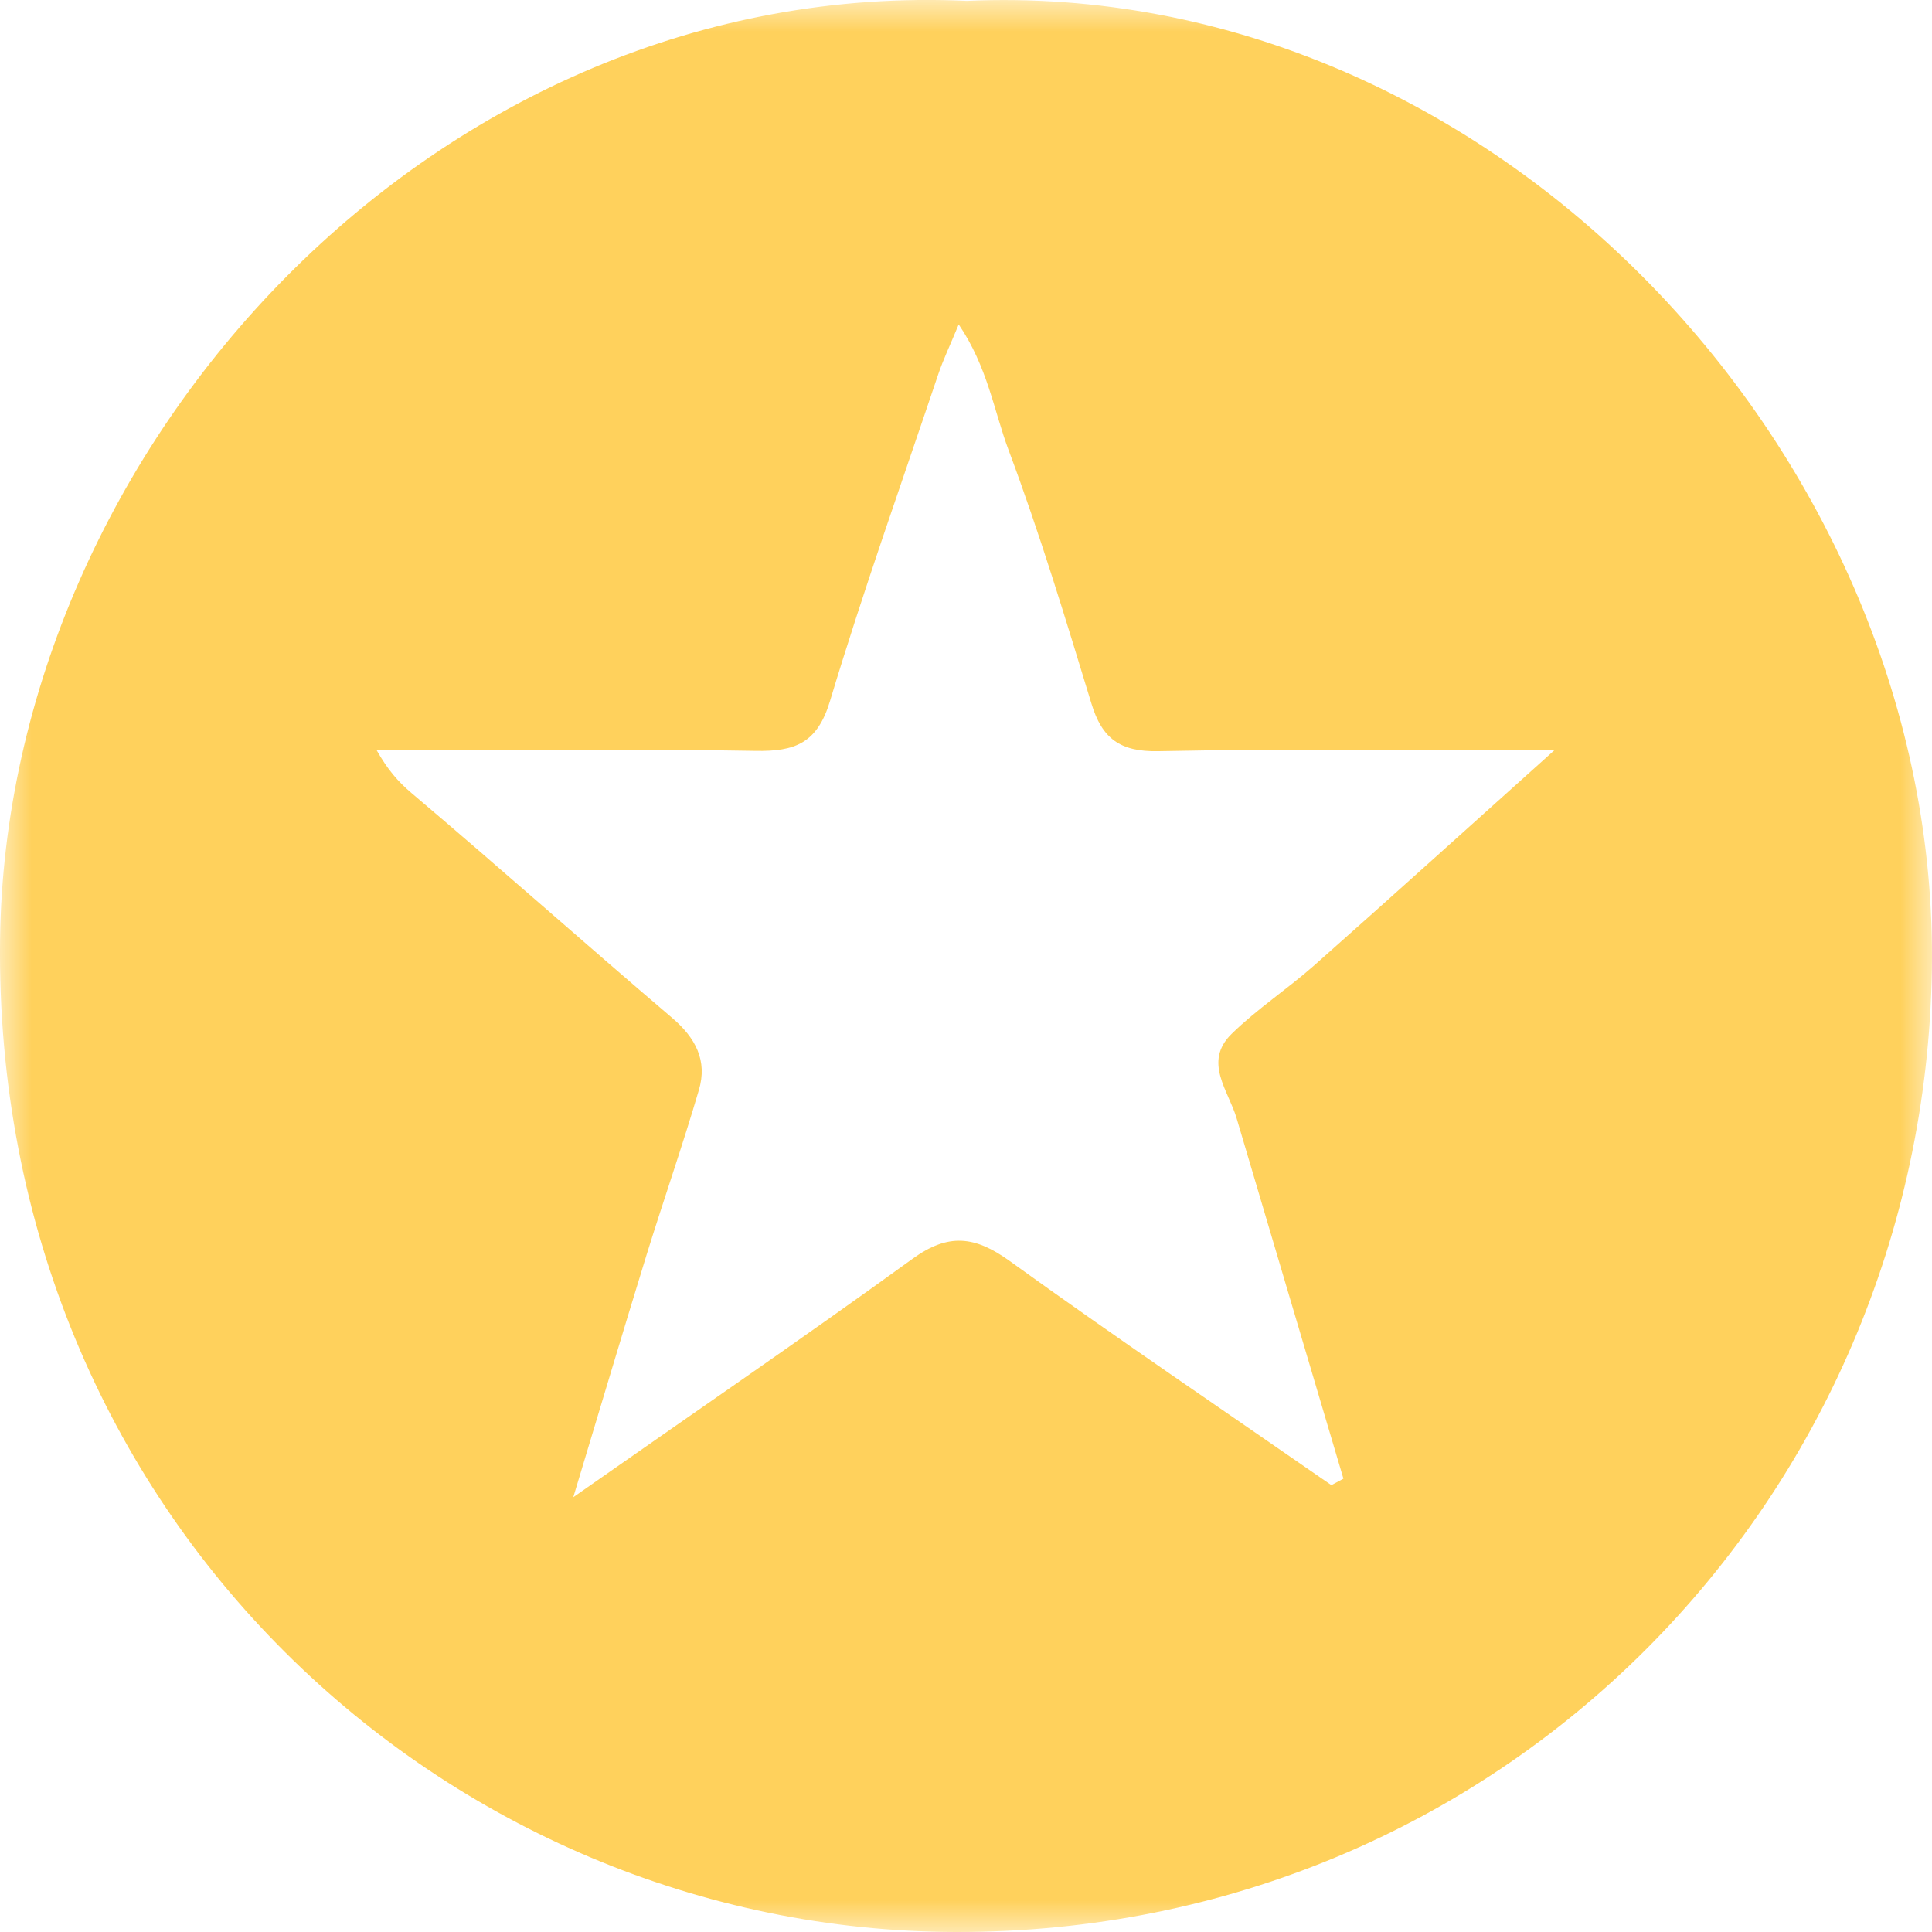 <svg xmlns="http://www.w3.org/2000/svg" xmlns:xlink="http://www.w3.org/1999/xlink" width="31" height="31" viewBox="0 0 31 31">
    <defs>
        <path id="n3qd5162ea" d="M0 0L31 0 31 31 0 31z"/>
    </defs>
    <g fill="none" fill-rule="evenodd">
        <g>
            <g>
                <g>
                    <g>
                        <g transform="translate(-281 -28) translate(20 10) translate(1) translate(222 1) translate(38 17)">
                            <mask id="v6ohpsnidb" fill="#fff">
                                <use xlink:href="#n3qd5162ea"/>
                            </mask>
                            <path fill="#FFD15C" d="M19.843 17.946c.57 1.928 1.142 3.854 1.713 5.78l-.193.104c-1.725-1.196-3.465-2.372-5.167-3.6-.554-.398-.98-.447-1.552-.033-1.75 1.268-3.537 2.49-5.445 3.826.423-1.401.793-2.646 1.175-3.886.274-.885.58-1.759.84-2.647.14-.472-.052-.837-.432-1.16-1.401-1.193-2.775-2.418-4.18-3.606-.216-.183-.381-.373-.56-.689 2.063 0 4.072-.022 6.08.013.637.012.993-.123 1.197-.803.53-1.761 1.149-3.496 1.736-5.24.078-.23.183-.45.328-.799.465.685.565 1.388.801 2.018.499 1.333.912 2.7 1.328 4.063.17.562.458.778 1.072.766 2.075-.042 4.15-.016 6.358-.016-1.34 1.202-2.588 2.332-3.85 3.449-.431.382-.92.701-1.33 1.103-.46.45-.05.91.081 1.357M15.514.014C7.006-.376.097 7.162.001 15.08-.11 24.345 7.191 30.985 15.338 31c8.764.015 15.524-6.941 15.66-15.44C31.131 7.323 23.964-.36 15.514.014" mask="url(#v6ohpsnidb)"/>
                        </g>
                    </g>
                </g>
            </g>
        </g>
    </g>
</svg>
